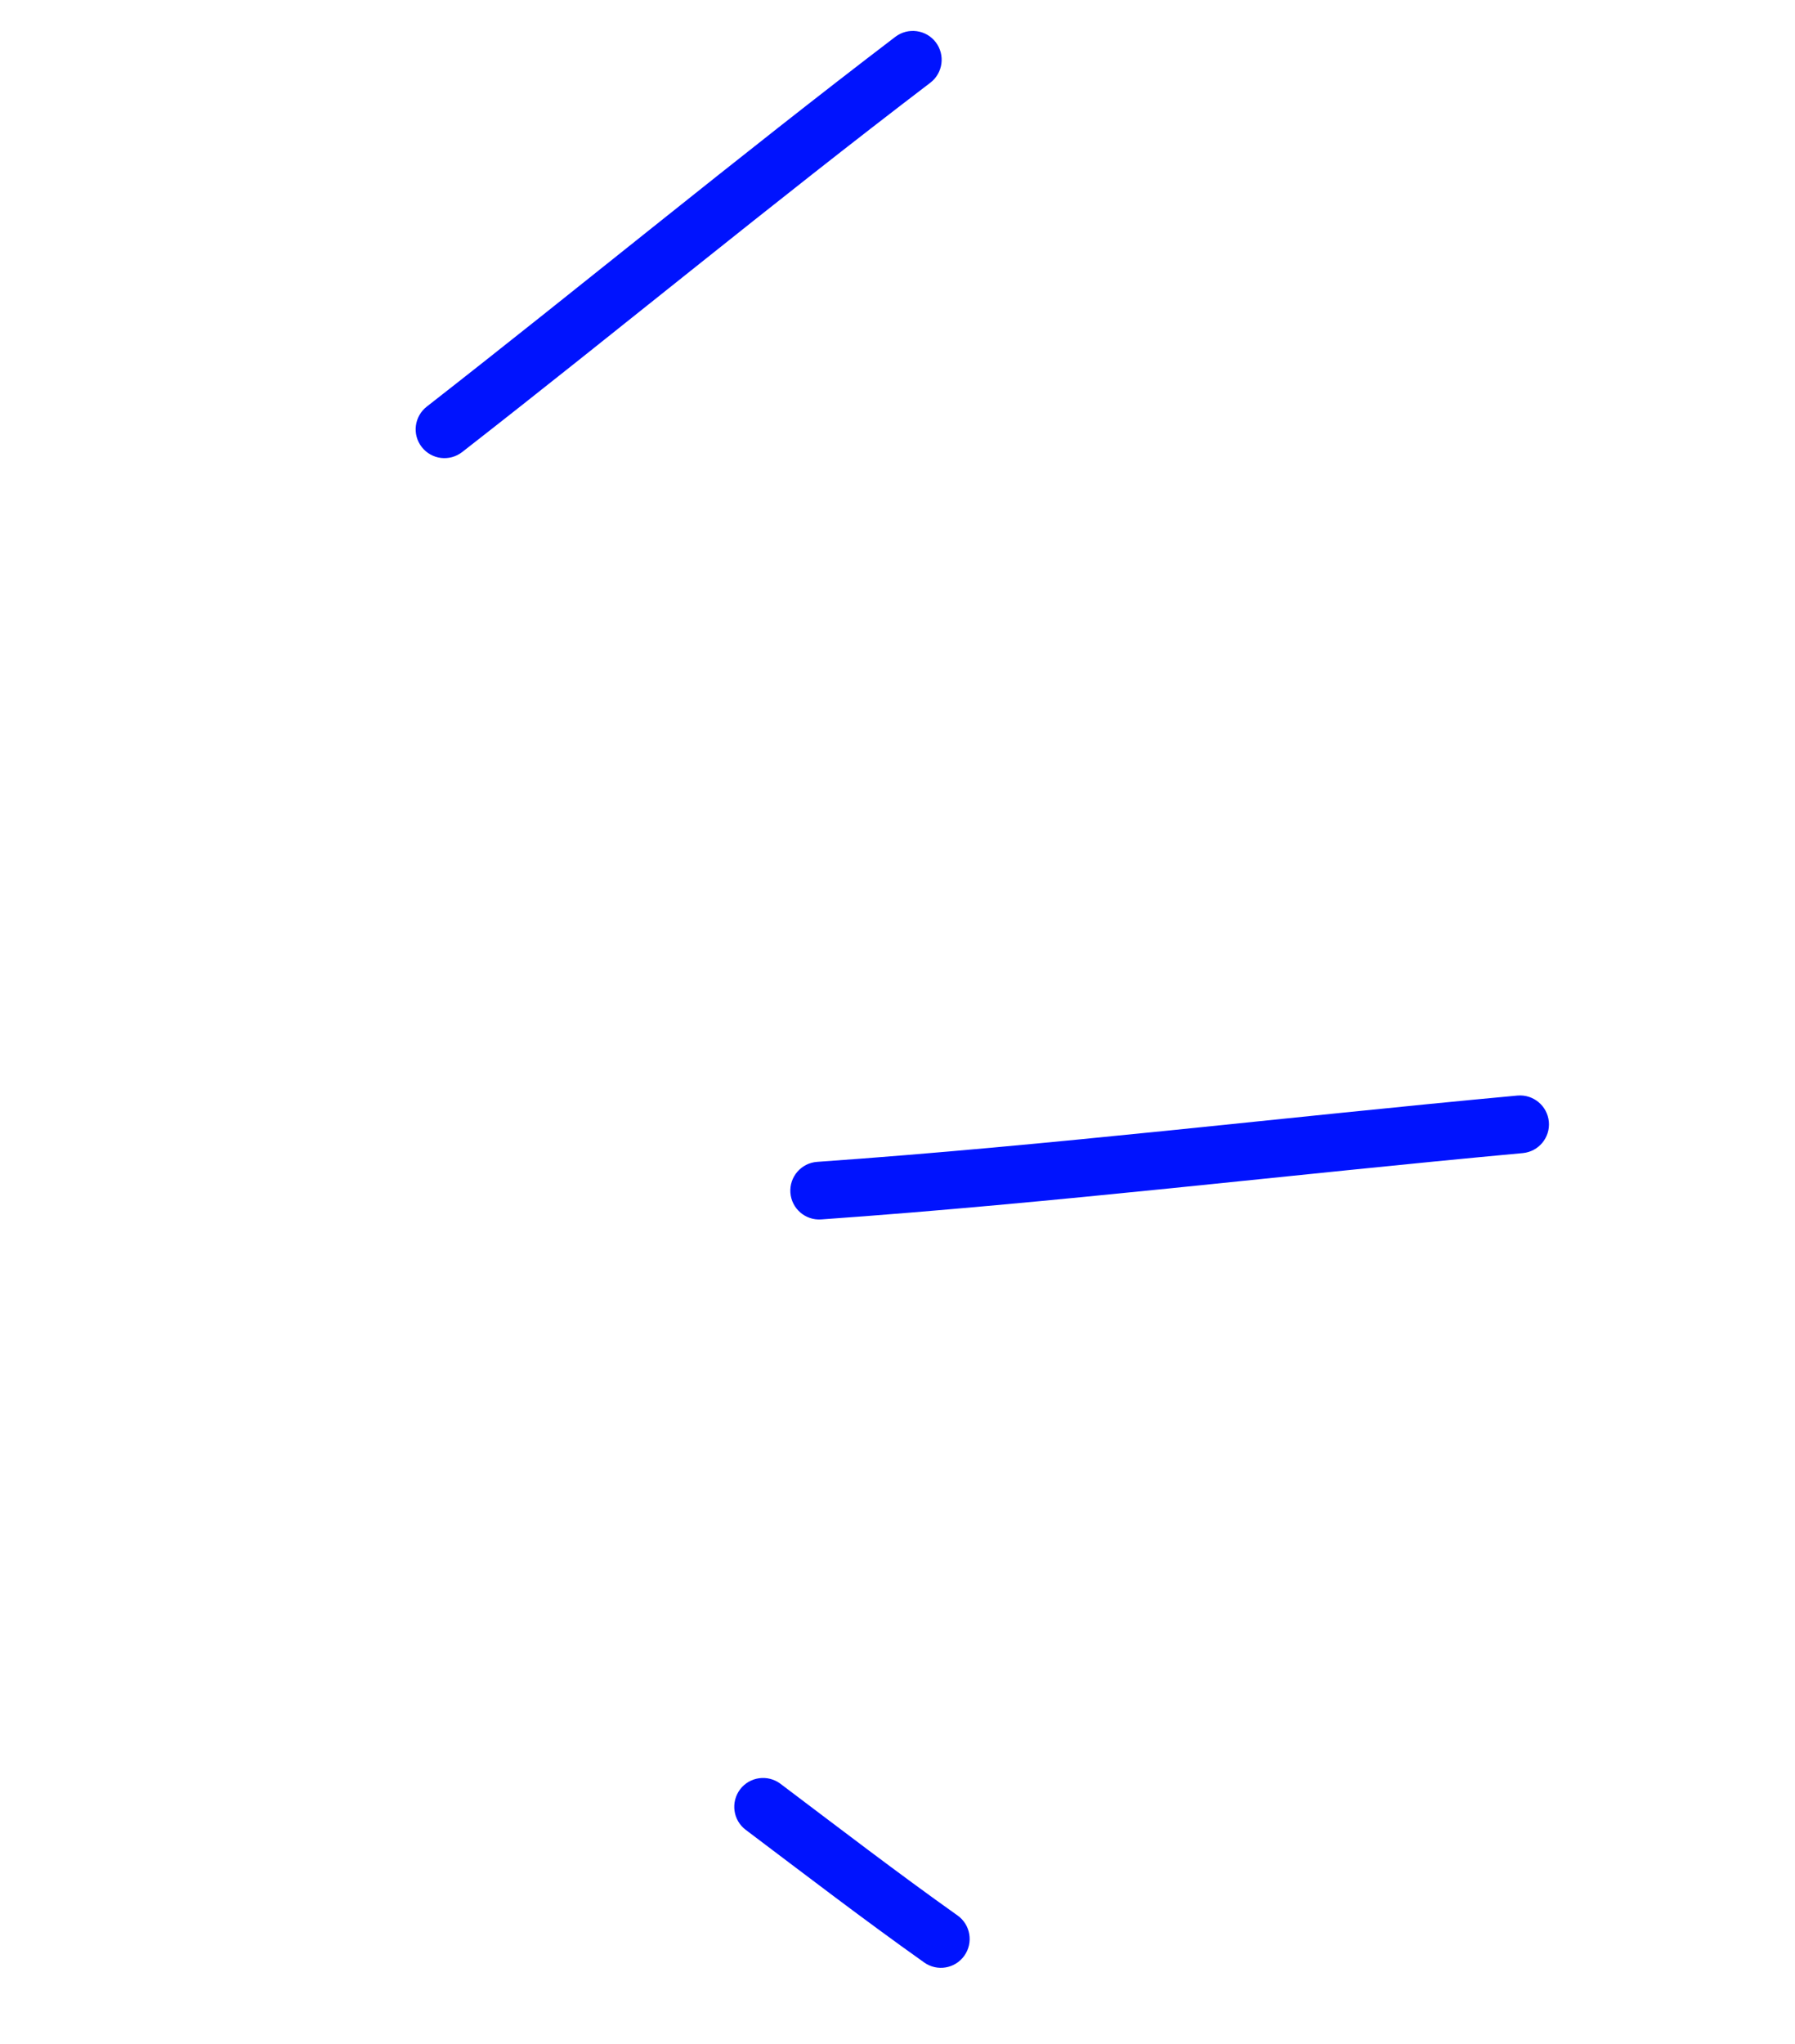<?xml version="1.0" encoding="UTF-8"?> <svg xmlns="http://www.w3.org/2000/svg" width="65" height="74" viewBox="0 0 65 74" fill="none"> <path fill-rule="evenodd" clip-rule="evenodd" d="M27.005 66.244C29.155 67.864 31.268 69.486 33.464 71.043C33.935 71.38 34.585 71.27 34.919 70.801C35.255 70.329 35.144 69.676 34.674 69.343C32.491 67.793 30.396 66.185 28.261 64.575C27.799 64.229 27.144 64.322 26.8 64.778C26.453 65.241 26.543 65.897 27.005 66.244Z" fill="#0013FE"></path> <path fill-rule="evenodd" clip-rule="evenodd" d="M29.736 44.145C38.223 43.548 46.674 42.522 55.143 41.744C55.718 41.69 56.139 41.181 56.087 40.609C56.032 40.034 55.528 39.611 54.95 39.661C46.497 40.441 38.061 41.468 29.591 42.061C29.013 42.102 28.582 42.602 28.621 43.176C28.663 43.754 29.162 44.185 29.736 44.145Z" fill="#0013FE"></path> <path fill-rule="evenodd" clip-rule="evenodd" d="M16.739 16.363C22.412 11.941 27.969 7.353 33.69 2.994C34.146 2.644 34.234 1.99 33.887 1.532C33.538 1.071 32.88 0.985 32.423 1.332C26.696 5.698 21.131 10.29 15.454 14.72C15 15.074 14.918 15.73 15.272 16.183C15.629 16.64 16.282 16.719 16.739 16.363Z" fill="#0013FE"></path> </svg> 